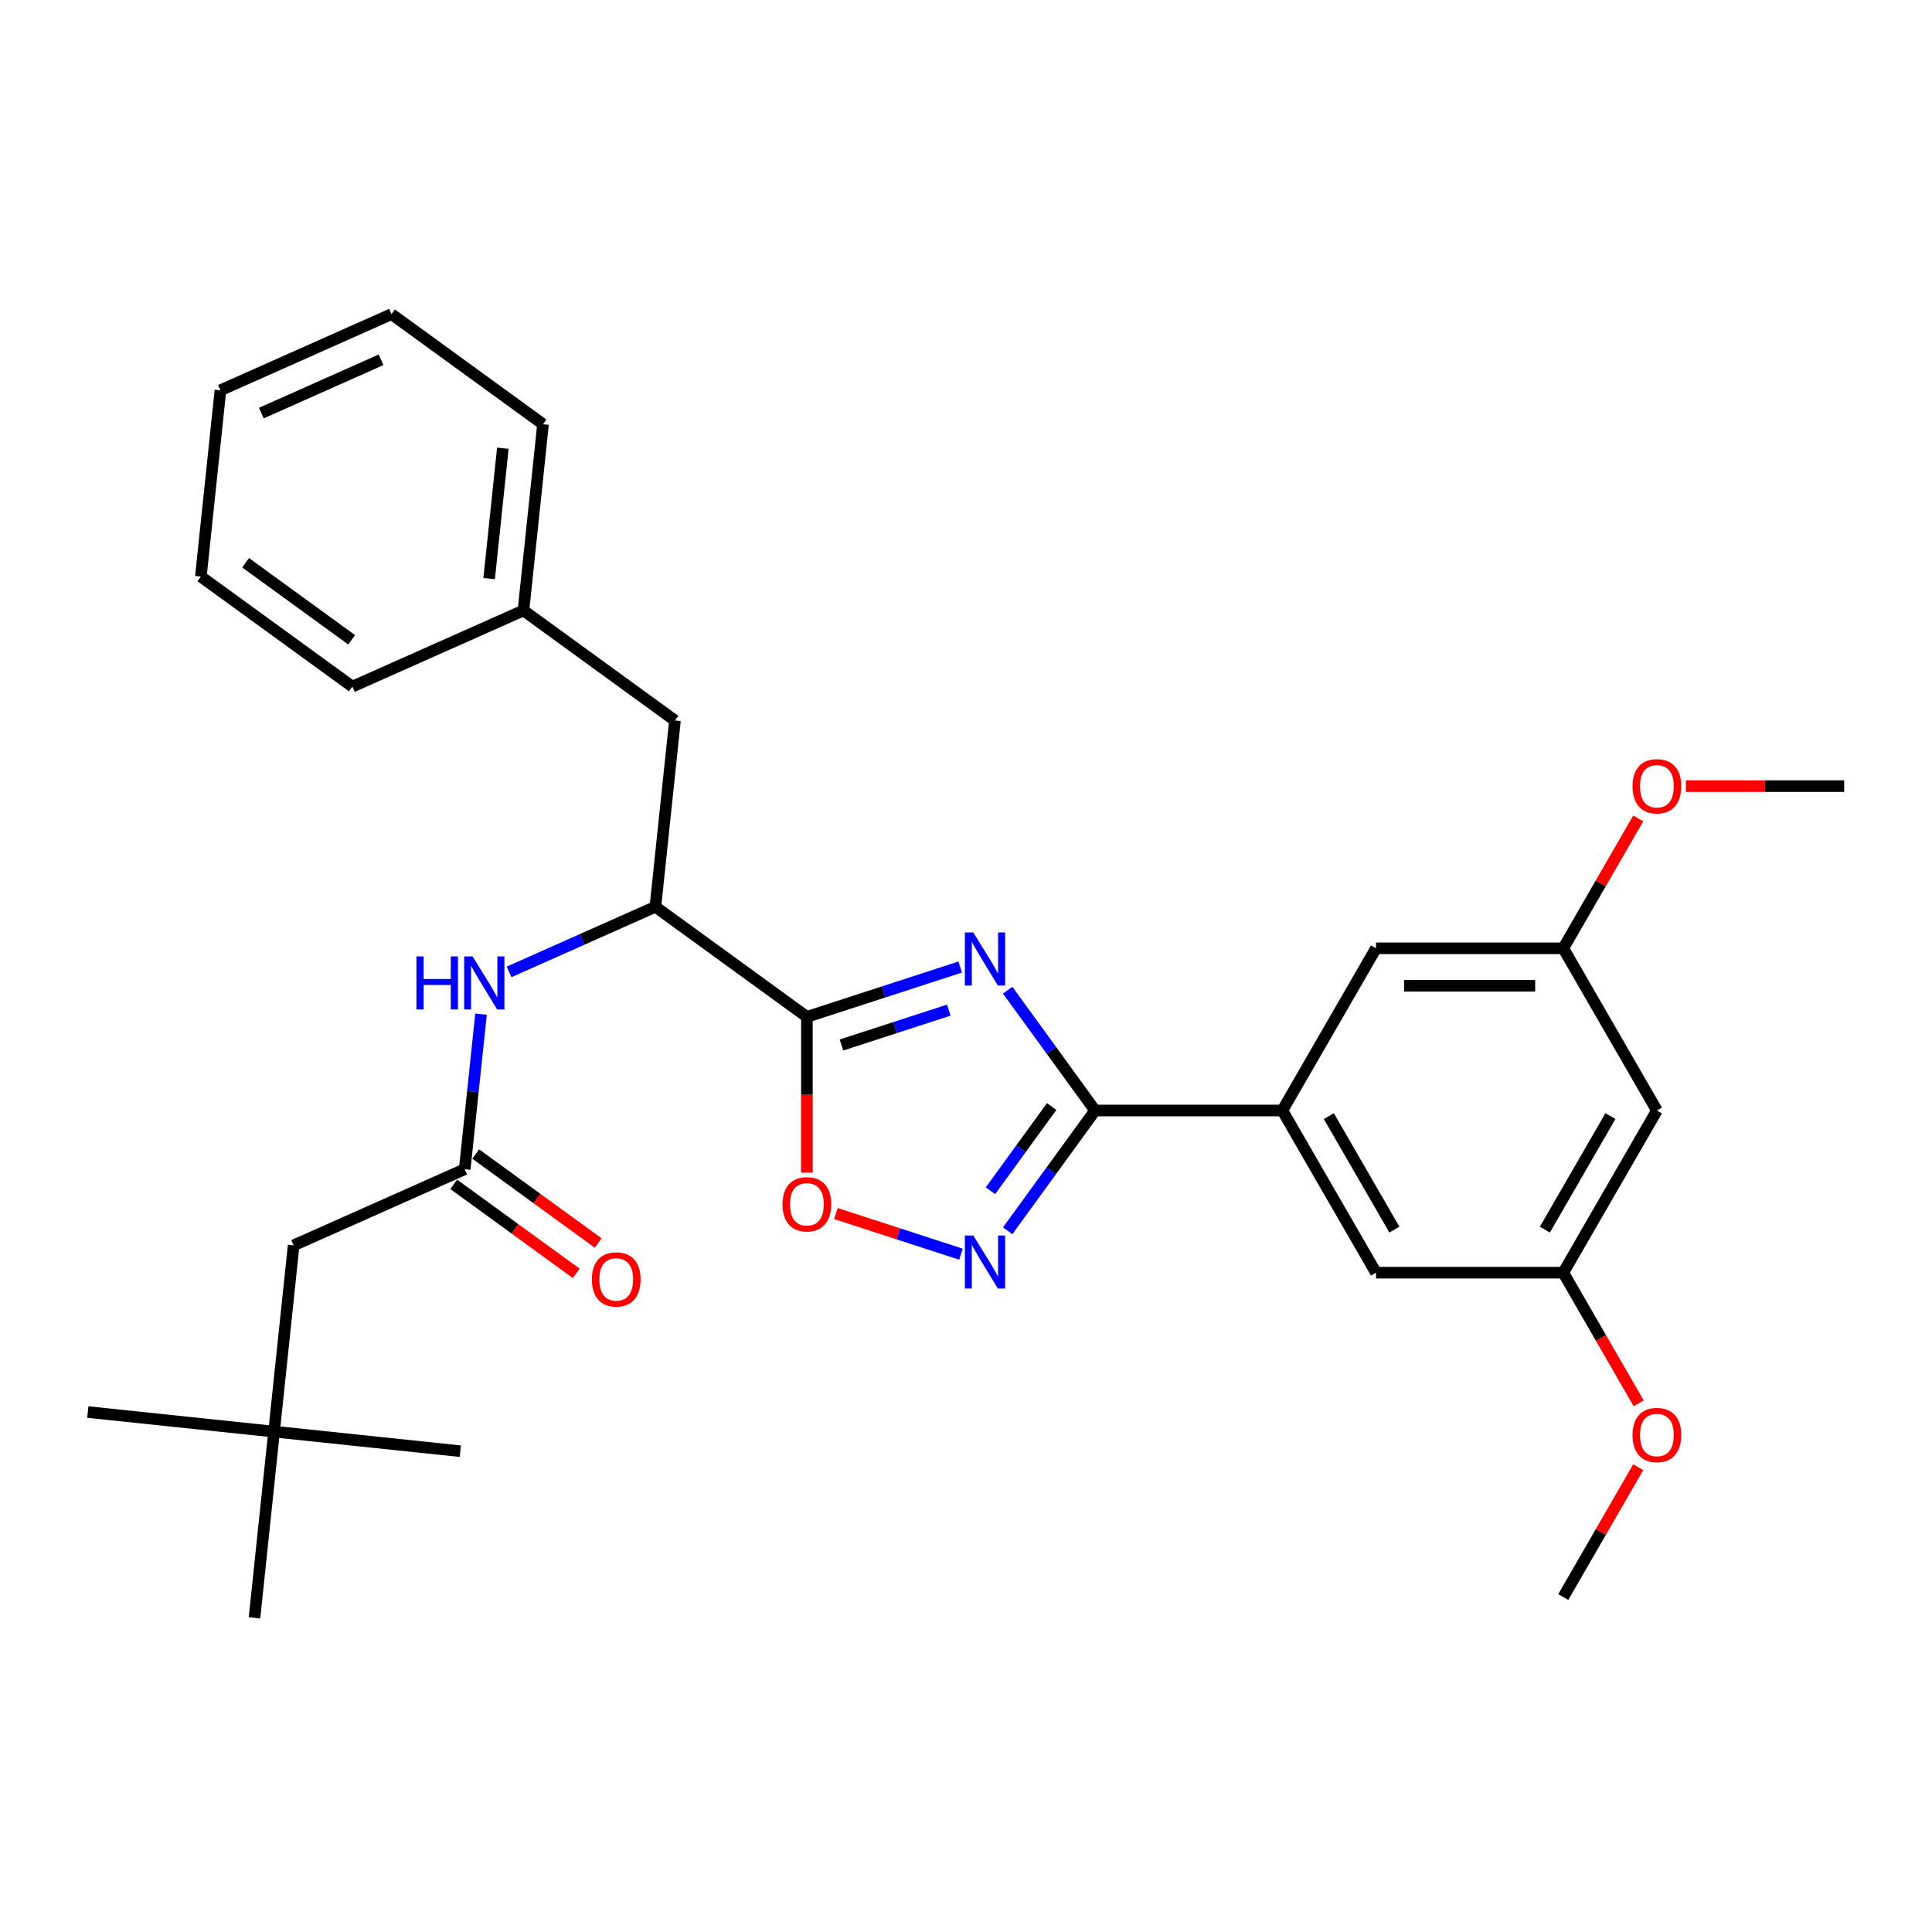 <?xml version='1.0' encoding='iso-8859-1'?>
<svg version='1.1' baseProfile='full'
              xmlns='http://www.w3.org/2000/svg'
                      xmlns:rdkit='http://www.rdkit.org/xml'
                      xmlns:xlink='http://www.w3.org/1999/xlink'
                  xml:space='preserve'
width='1000px' height='1000px' viewBox='0 0 1000 1000'>
<!-- END OF HEADER -->
<rect style='opacity:1.0;fill:#FFFFFF;stroke:none' width='1000' height='1000' x='0' y='0'> </rect>
<path class='bond-0' d='M 263.508,503.061 L 301.368,486.205' style='fill:none;fill-rule:evenodd;stroke:#0000FF;stroke-width:6px;stroke-linecap:butt;stroke-linejoin:miter;stroke-opacity:1' />
<path class='bond-0' d='M 301.368,486.205 L 339.227,469.349' style='fill:none;fill-rule:evenodd;stroke:#000000;stroke-width:6px;stroke-linecap:butt;stroke-linejoin:miter;stroke-opacity:1' />
<path class='bond-1' d='M 248.977,524.924 L 244.759,565.05' style='fill:none;fill-rule:evenodd;stroke:#0000FF;stroke-width:6px;stroke-linecap:butt;stroke-linejoin:miter;stroke-opacity:1' />
<path class='bond-1' d='M 244.759,565.05 L 240.542,605.177' style='fill:none;fill-rule:evenodd;stroke:#000000;stroke-width:6px;stroke-linecap:butt;stroke-linejoin:miter;stroke-opacity:1' />
<path class='bond-2' d='M 432.672,628.139 L 465.035,638.655' style='fill:none;fill-rule:evenodd;stroke:#FF0000;stroke-width:6px;stroke-linecap:butt;stroke-linejoin:miter;stroke-opacity:1' />
<path class='bond-2' d='M 465.035,638.655 L 497.398,649.17' style='fill:none;fill-rule:evenodd;stroke:#0000FF;stroke-width:6px;stroke-linecap:butt;stroke-linejoin:miter;stroke-opacity:1' />
<path class='bond-3' d='M 417.648,606.953 L 417.648,566.639' style='fill:none;fill-rule:evenodd;stroke:#FF0000;stroke-width:6px;stroke-linecap:butt;stroke-linejoin:miter;stroke-opacity:1' />
<path class='bond-3' d='M 417.648,566.639 L 417.648,526.324' style='fill:none;fill-rule:evenodd;stroke:#000000;stroke-width:6px;stroke-linecap:butt;stroke-linejoin:miter;stroke-opacity:1' />
<path class='bond-4' d='M 521.57,637.063 L 544.191,605.927' style='fill:none;fill-rule:evenodd;stroke:#0000FF;stroke-width:6px;stroke-linecap:butt;stroke-linejoin:miter;stroke-opacity:1' />
<path class='bond-4' d='M 544.191,605.927 L 566.813,574.791' style='fill:none;fill-rule:evenodd;stroke:#000000;stroke-width:6px;stroke-linecap:butt;stroke-linejoin:miter;stroke-opacity:1' />
<path class='bond-4' d='M 512.672,616.327 L 528.507,594.532' style='fill:none;fill-rule:evenodd;stroke:#0000FF;stroke-width:6px;stroke-linecap:butt;stroke-linejoin:miter;stroke-opacity:1' />
<path class='bond-4' d='M 528.507,594.532 L 544.342,572.737' style='fill:none;fill-rule:evenodd;stroke:#000000;stroke-width:6px;stroke-linecap:butt;stroke-linejoin:miter;stroke-opacity:1' />
<path class='bond-5' d='M 566.813,574.791 L 544.191,543.655' style='fill:none;fill-rule:evenodd;stroke:#000000;stroke-width:6px;stroke-linecap:butt;stroke-linejoin:miter;stroke-opacity:1' />
<path class='bond-5' d='M 544.191,543.655 L 521.57,512.519' style='fill:none;fill-rule:evenodd;stroke:#0000FF;stroke-width:6px;stroke-linecap:butt;stroke-linejoin:miter;stroke-opacity:1' />
<path class='bond-6' d='M 566.813,574.791 L 663.746,574.791' style='fill:none;fill-rule:evenodd;stroke:#000000;stroke-width:6px;stroke-linecap:butt;stroke-linejoin:miter;stroke-opacity:1' />
<path class='bond-7' d='M 497.003,500.54 L 457.325,513.432' style='fill:none;fill-rule:evenodd;stroke:#0000FF;stroke-width:6px;stroke-linecap:butt;stroke-linejoin:miter;stroke-opacity:1' />
<path class='bond-7' d='M 457.325,513.432 L 417.648,526.324' style='fill:none;fill-rule:evenodd;stroke:#000000;stroke-width:6px;stroke-linecap:butt;stroke-linejoin:miter;stroke-opacity:1' />
<path class='bond-7' d='M 491.09,522.846 L 463.316,531.87' style='fill:none;fill-rule:evenodd;stroke:#0000FF;stroke-width:6px;stroke-linecap:butt;stroke-linejoin:miter;stroke-opacity:1' />
<path class='bond-7' d='M 463.316,531.87 L 435.542,540.895' style='fill:none;fill-rule:evenodd;stroke:#000000;stroke-width:6px;stroke-linecap:butt;stroke-linejoin:miter;stroke-opacity:1' />
<path class='bond-8' d='M 417.648,526.324 L 339.227,469.349' style='fill:none;fill-rule:evenodd;stroke:#000000;stroke-width:6px;stroke-linecap:butt;stroke-linejoin:miter;stroke-opacity:1' />
<path class='bond-9' d='M 663.746,574.791 L 712.212,490.844' style='fill:none;fill-rule:evenodd;stroke:#000000;stroke-width:6px;stroke-linecap:butt;stroke-linejoin:miter;stroke-opacity:1' />
<path class='bond-10' d='M 663.746,574.791 L 712.212,658.738' style='fill:none;fill-rule:evenodd;stroke:#000000;stroke-width:6px;stroke-linecap:butt;stroke-linejoin:miter;stroke-opacity:1' />
<path class='bond-10' d='M 687.805,577.69 L 721.732,636.452' style='fill:none;fill-rule:evenodd;stroke:#000000;stroke-width:6px;stroke-linecap:butt;stroke-linejoin:miter;stroke-opacity:1' />
<path class='bond-11' d='M 857.612,574.791 L 809.146,658.738' style='fill:none;fill-rule:evenodd;stroke:#000000;stroke-width:6px;stroke-linecap:butt;stroke-linejoin:miter;stroke-opacity:1' />
<path class='bond-11' d='M 833.553,577.69 L 799.626,636.452' style='fill:none;fill-rule:evenodd;stroke:#000000;stroke-width:6px;stroke-linecap:butt;stroke-linejoin:miter;stroke-opacity:1' />
<path class='bond-12' d='M 857.612,574.791 L 809.146,490.844' style='fill:none;fill-rule:evenodd;stroke:#000000;stroke-width:6px;stroke-linecap:butt;stroke-linejoin:miter;stroke-opacity:1' />
<path class='bond-13' d='M 809.146,490.844 L 712.212,490.844' style='fill:none;fill-rule:evenodd;stroke:#000000;stroke-width:6px;stroke-linecap:butt;stroke-linejoin:miter;stroke-opacity:1' />
<path class='bond-13' d='M 794.606,510.231 L 726.752,510.231' style='fill:none;fill-rule:evenodd;stroke:#000000;stroke-width:6px;stroke-linecap:butt;stroke-linejoin:miter;stroke-opacity:1' />
<path class='bond-14' d='M 809.146,490.844 L 828.549,457.236' style='fill:none;fill-rule:evenodd;stroke:#000000;stroke-width:6px;stroke-linecap:butt;stroke-linejoin:miter;stroke-opacity:1' />
<path class='bond-14' d='M 828.549,457.236 L 847.953,423.628' style='fill:none;fill-rule:evenodd;stroke:#FF0000;stroke-width:6px;stroke-linecap:butt;stroke-linejoin:miter;stroke-opacity:1' />
<path class='bond-15' d='M 809.146,658.738 L 712.212,658.738' style='fill:none;fill-rule:evenodd;stroke:#000000;stroke-width:6px;stroke-linecap:butt;stroke-linejoin:miter;stroke-opacity:1' />
<path class='bond-16' d='M 809.146,658.738 L 828.672,692.559' style='fill:none;fill-rule:evenodd;stroke:#000000;stroke-width:6px;stroke-linecap:butt;stroke-linejoin:miter;stroke-opacity:1' />
<path class='bond-16' d='M 828.672,692.559 L 848.199,726.38' style='fill:none;fill-rule:evenodd;stroke:#FF0000;stroke-width:6px;stroke-linecap:butt;stroke-linejoin:miter;stroke-opacity:1' />
<path class='bond-17' d='M 872.637,406.898 L 913.591,406.898' style='fill:none;fill-rule:evenodd;stroke:#FF0000;stroke-width:6px;stroke-linecap:butt;stroke-linejoin:miter;stroke-opacity:1' />
<path class='bond-17' d='M 913.591,406.898 L 954.545,406.898' style='fill:none;fill-rule:evenodd;stroke:#000000;stroke-width:6px;stroke-linecap:butt;stroke-linejoin:miter;stroke-opacity:1' />
<path class='bond-18' d='M 847.953,759.415 L 828.549,793.023' style='fill:none;fill-rule:evenodd;stroke:#FF0000;stroke-width:6px;stroke-linecap:butt;stroke-linejoin:miter;stroke-opacity:1' />
<path class='bond-18' d='M 828.549,793.023 L 809.146,826.631' style='fill:none;fill-rule:evenodd;stroke:#000000;stroke-width:6px;stroke-linecap:butt;stroke-linejoin:miter;stroke-opacity:1' />
<path class='bond-19' d='M 339.227,469.349 L 349.359,372.946' style='fill:none;fill-rule:evenodd;stroke:#000000;stroke-width:6px;stroke-linecap:butt;stroke-linejoin:miter;stroke-opacity:1' />
<path class='bond-20' d='M 349.359,372.946 L 270.939,315.97' style='fill:none;fill-rule:evenodd;stroke:#000000;stroke-width:6px;stroke-linecap:butt;stroke-linejoin:miter;stroke-opacity:1' />
<path class='bond-21' d='M 270.939,315.97 L 281.071,219.568' style='fill:none;fill-rule:evenodd;stroke:#000000;stroke-width:6px;stroke-linecap:butt;stroke-linejoin:miter;stroke-opacity:1' />
<path class='bond-21' d='M 253.178,299.484 L 260.271,232.002' style='fill:none;fill-rule:evenodd;stroke:#000000;stroke-width:6px;stroke-linecap:butt;stroke-linejoin:miter;stroke-opacity:1' />
<path class='bond-22' d='M 270.939,315.97 L 182.386,355.397' style='fill:none;fill-rule:evenodd;stroke:#000000;stroke-width:6px;stroke-linecap:butt;stroke-linejoin:miter;stroke-opacity:1' />
<path class='bond-23' d='M 281.071,219.568 L 202.65,162.592' style='fill:none;fill-rule:evenodd;stroke:#000000;stroke-width:6px;stroke-linecap:butt;stroke-linejoin:miter;stroke-opacity:1' />
<path class='bond-24' d='M 182.386,355.397 L 103.965,298.421' style='fill:none;fill-rule:evenodd;stroke:#000000;stroke-width:6px;stroke-linecap:butt;stroke-linejoin:miter;stroke-opacity:1' />
<path class='bond-24' d='M 182.018,331.166 L 127.124,291.283' style='fill:none;fill-rule:evenodd;stroke:#000000;stroke-width:6px;stroke-linecap:butt;stroke-linejoin:miter;stroke-opacity:1' />
<path class='bond-25' d='M 103.965,298.421 L 114.098,202.019' style='fill:none;fill-rule:evenodd;stroke:#000000;stroke-width:6px;stroke-linecap:butt;stroke-linejoin:miter;stroke-opacity:1' />
<path class='bond-26' d='M 202.65,162.592 L 114.098,202.019' style='fill:none;fill-rule:evenodd;stroke:#000000;stroke-width:6px;stroke-linecap:butt;stroke-linejoin:miter;stroke-opacity:1' />
<path class='bond-26' d='M 197.253,186.217 L 135.266,213.815' style='fill:none;fill-rule:evenodd;stroke:#000000;stroke-width:6px;stroke-linecap:butt;stroke-linejoin:miter;stroke-opacity:1' />
<path class='bond-27' d='M 234.844,613.019 L 266.542,636.049' style='fill:none;fill-rule:evenodd;stroke:#000000;stroke-width:6px;stroke-linecap:butt;stroke-linejoin:miter;stroke-opacity:1' />
<path class='bond-27' d='M 266.542,636.049 L 298.24,659.079' style='fill:none;fill-rule:evenodd;stroke:#FF0000;stroke-width:6px;stroke-linecap:butt;stroke-linejoin:miter;stroke-opacity:1' />
<path class='bond-27' d='M 246.24,597.335 L 277.938,620.365' style='fill:none;fill-rule:evenodd;stroke:#000000;stroke-width:6px;stroke-linecap:butt;stroke-linejoin:miter;stroke-opacity:1' />
<path class='bond-27' d='M 277.938,620.365 L 309.635,643.395' style='fill:none;fill-rule:evenodd;stroke:#FF0000;stroke-width:6px;stroke-linecap:butt;stroke-linejoin:miter;stroke-opacity:1' />
<path class='bond-28' d='M 240.542,605.177 L 151.989,644.603' style='fill:none;fill-rule:evenodd;stroke:#000000;stroke-width:6px;stroke-linecap:butt;stroke-linejoin:miter;stroke-opacity:1' />
<path class='bond-29' d='M 141.857,741.006 L 151.989,644.603' style='fill:none;fill-rule:evenodd;stroke:#000000;stroke-width:6px;stroke-linecap:butt;stroke-linejoin:miter;stroke-opacity:1' />
<path class='bond-30' d='M 141.857,741.006 L 45.455,730.873' style='fill:none;fill-rule:evenodd;stroke:#000000;stroke-width:6px;stroke-linecap:butt;stroke-linejoin:miter;stroke-opacity:1' />
<path class='bond-31' d='M 141.857,741.006 L 238.259,751.138' style='fill:none;fill-rule:evenodd;stroke:#000000;stroke-width:6px;stroke-linecap:butt;stroke-linejoin:miter;stroke-opacity:1' />
<path class='bond-32' d='M 141.857,741.006 L 131.724,837.408' style='fill:none;fill-rule:evenodd;stroke:#000000;stroke-width:6px;stroke-linecap:butt;stroke-linejoin:miter;stroke-opacity:1' />
<path  class='atom-0' d='M 215.565 495.049
L 219.287 495.049
L 219.287 506.72
L 233.323 506.72
L 233.323 495.049
L 237.045 495.049
L 237.045 522.501
L 233.323 522.501
L 233.323 509.822
L 219.287 509.822
L 219.287 522.501
L 215.565 522.501
L 215.565 495.049
' fill='#0000FF'/>
<path  class='atom-0' d='M 244.606 495.049
L 253.602 509.589
Q 254.493 511.024, 255.928 513.621
Q 257.363 516.219, 257.44 516.374
L 257.44 495.049
L 261.085 495.049
L 261.085 522.501
L 257.324 522.501
L 247.669 506.604
Q 246.545 504.742, 245.343 502.61
Q 244.18 500.477, 243.831 499.818
L 243.831 522.501
L 240.264 522.501
L 240.264 495.049
L 244.606 495.049
' fill='#0000FF'/>
<path  class='atom-1' d='M 405.046 623.335
Q 405.046 616.744, 408.303 613.06
Q 411.56 609.377, 417.648 609.377
Q 423.735 609.377, 426.992 613.06
Q 430.249 616.744, 430.249 623.335
Q 430.249 630.004, 426.953 633.804
Q 423.658 637.565, 417.648 637.565
Q 411.599 637.565, 408.303 633.804
Q 405.046 630.043, 405.046 623.335
M 417.648 634.463
Q 421.835 634.463, 424.084 631.671
Q 426.372 628.841, 426.372 623.335
Q 426.372 617.946, 424.084 615.232
Q 421.835 612.479, 417.648 612.479
Q 413.46 612.479, 411.173 615.193
Q 408.924 617.907, 408.924 623.335
Q 408.924 628.88, 411.173 631.671
Q 413.46 634.463, 417.648 634.463
' fill='#FF0000'/>
<path  class='atom-2' d='M 503.769 639.486
L 512.764 654.026
Q 513.656 655.461, 515.09 658.058
Q 516.525 660.656, 516.603 660.811
L 516.603 639.486
L 520.247 639.486
L 520.247 666.937
L 516.486 666.937
L 506.832 651.04
Q 505.707 649.179, 504.505 647.047
Q 503.342 644.914, 502.993 644.255
L 502.993 666.937
L 499.426 666.937
L 499.426 639.486
L 503.769 639.486
' fill='#0000FF'/>
<path  class='atom-4' d='M 503.769 482.645
L 512.764 497.185
Q 513.656 498.619, 515.09 501.217
Q 516.525 503.815, 516.603 503.97
L 516.603 482.645
L 520.247 482.645
L 520.247 510.096
L 516.486 510.096
L 506.832 494.199
Q 505.707 492.338, 504.505 490.205
Q 503.342 488.073, 502.993 487.414
L 502.993 510.096
L 499.426 510.096
L 499.426 482.645
L 503.769 482.645
' fill='#0000FF'/>
<path  class='atom-12' d='M 845.011 406.975
Q 845.011 400.384, 848.268 396.7
Q 851.525 393.017, 857.612 393.017
Q 863.7 393.017, 866.957 396.7
Q 870.214 400.384, 870.214 406.975
Q 870.214 413.644, 866.918 417.444
Q 863.622 421.205, 857.612 421.205
Q 851.564 421.205, 848.268 417.444
Q 845.011 413.683, 845.011 406.975
M 857.612 418.103
Q 861.8 418.103, 864.049 415.312
Q 866.336 412.481, 866.336 406.975
Q 866.336 401.586, 864.049 398.872
Q 861.8 396.119, 857.612 396.119
Q 853.425 396.119, 851.137 398.833
Q 848.888 401.547, 848.888 406.975
Q 848.888 412.52, 851.137 415.312
Q 853.425 418.103, 857.612 418.103
' fill='#FF0000'/>
<path  class='atom-13' d='M 845.011 742.762
Q 845.011 736.17, 848.268 732.487
Q 851.525 728.803, 857.612 728.803
Q 863.7 728.803, 866.957 732.487
Q 870.214 736.17, 870.214 742.762
Q 870.214 749.431, 866.918 753.231
Q 863.622 756.992, 857.612 756.992
Q 851.564 756.992, 848.268 753.231
Q 845.011 749.47, 845.011 742.762
M 857.612 753.89
Q 861.8 753.89, 864.049 751.098
Q 866.336 748.268, 866.336 742.762
Q 866.336 737.372, 864.049 734.658
Q 861.8 731.905, 857.612 731.905
Q 853.425 731.905, 851.137 734.619
Q 848.888 737.334, 848.888 742.762
Q 848.888 748.306, 851.137 751.098
Q 853.425 753.89, 857.612 753.89
' fill='#FF0000'/>
<path  class='atom-25' d='M 306.361 662.23
Q 306.361 655.639, 309.618 651.956
Q 312.875 648.272, 318.963 648.272
Q 325.05 648.272, 328.307 651.956
Q 331.564 655.639, 331.564 662.23
Q 331.564 668.899, 328.268 672.699
Q 324.972 676.46, 318.963 676.46
Q 312.914 676.46, 309.618 672.699
Q 306.361 668.938, 306.361 662.23
M 318.963 673.358
Q 323.15 673.358, 325.399 670.567
Q 327.687 667.736, 327.687 662.23
Q 327.687 656.841, 325.399 654.127
Q 323.15 651.374, 318.963 651.374
Q 314.775 651.374, 312.487 654.088
Q 310.239 656.802, 310.239 662.23
Q 310.239 667.775, 312.487 670.567
Q 314.775 673.358, 318.963 673.358
' fill='#FF0000'/>
</svg>
